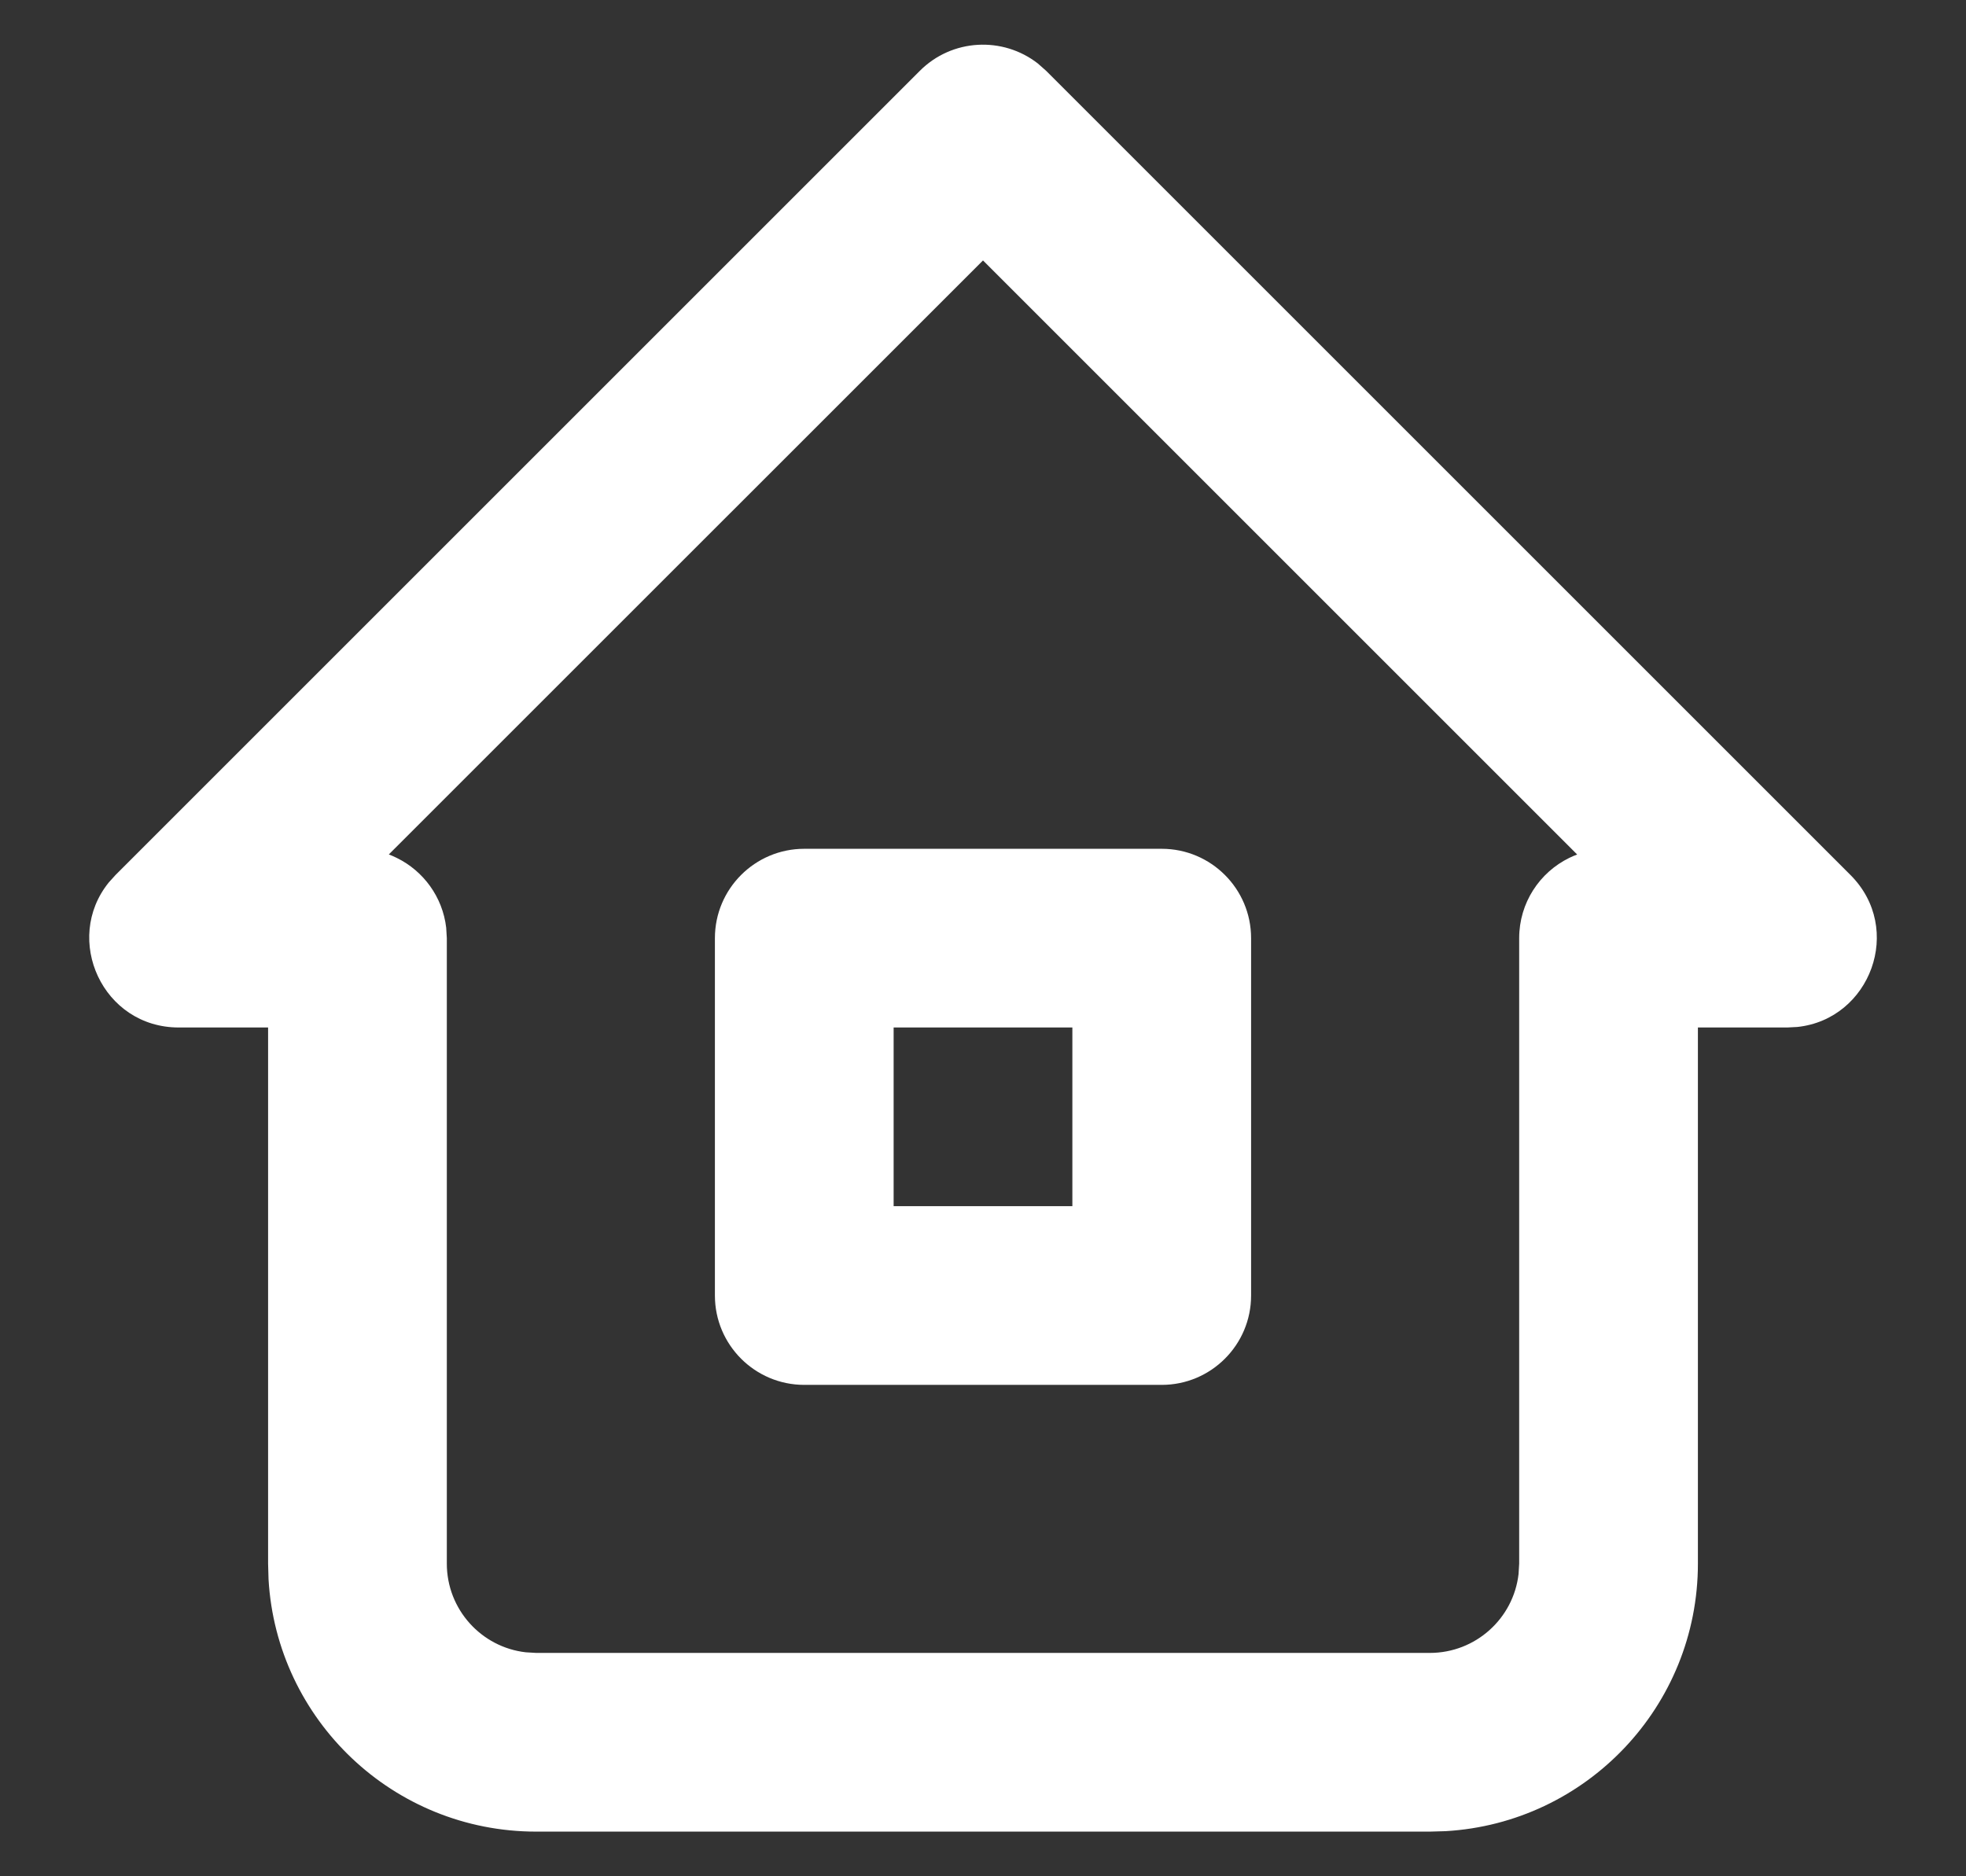 <svg width="22" height="21" viewBox="0 0 22 21" fill="none" xmlns="http://www.w3.org/2000/svg">
<rect x="0" y="0" width="22" height="21" fill="#333333" stroke="none"/>
<path fill-rule="evenodd" clip-rule="evenodd" d="M10.293 0.793C10.653 0.432 11.221 0.405 11.613 0.71L11.707 0.793L20.707 9.793C21.31 10.396 20.928 11.407 20.114 11.494L20 11.5H19V17.5C19 19.098 17.751 20.404 16.176 20.495L16 20.5H6C4.402 20.5 3.096 19.251 3.005 17.676L3 17.5V11.5H2C1.148 11.5 0.703 10.514 1.217 9.877L1.293 9.793L10.293 0.793ZM17.56 9.602C17.229 9.764 17 10.105 17 10.5V17.5L16.993 17.617C16.936 18.114 16.513 18.5 16 18.5H6L5.883 18.493C5.386 18.436 5 18.013 5 17.5V10.5L4.993 10.383C4.953 10.039 4.738 9.748 4.44 9.602C4.411 9.587 4.381 9.575 4.351 9.563L11 2.915L17.649 9.564C17.618 9.575 17.589 9.588 17.56 9.602L17.56 9.602ZM13 9.5H9C8.448 9.5 8 9.948 8 10.5V14.5C8 15.052 8.448 15.5 9 15.5H13C13.552 15.5 14 15.052 14 14.5V10.5C14 9.948 13.552 9.5 13 9.5ZM12 11.5V13.5H10V11.5H12Z" fill="white"/>
</svg>
